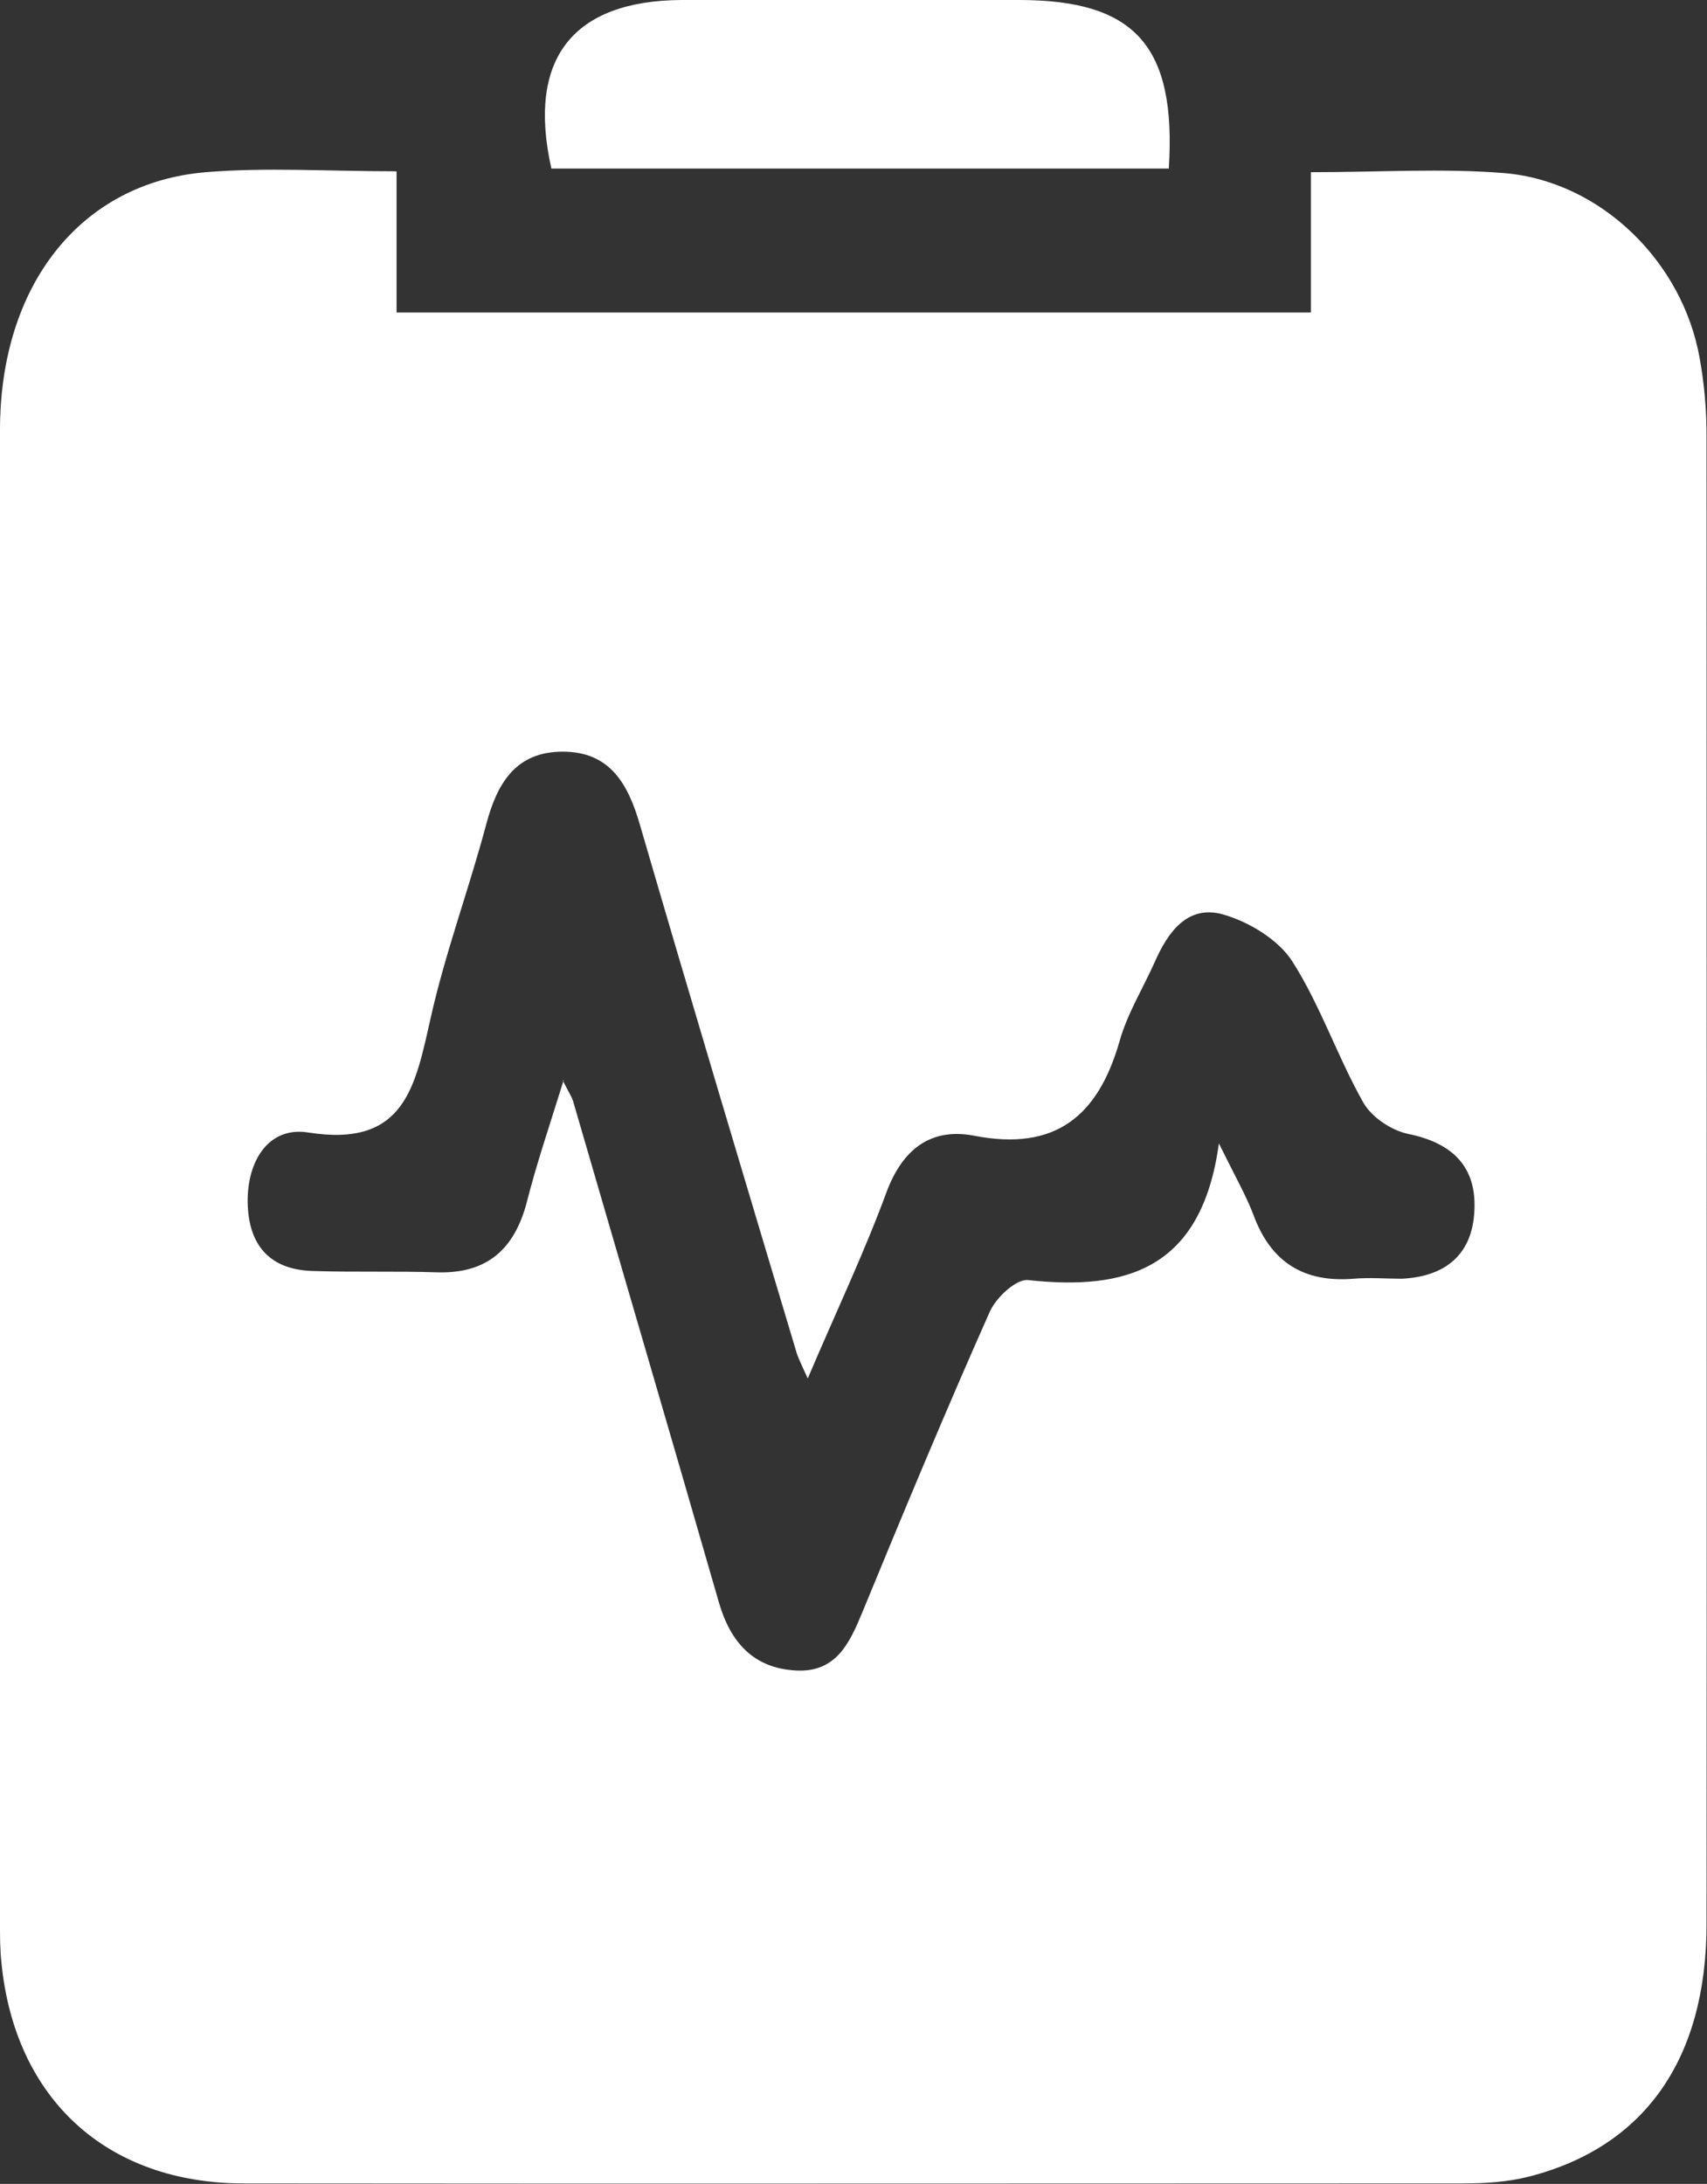 <?xml version="1.0" encoding="UTF-8"?>
<svg id="Capa_2" xmlns="http://www.w3.org/2000/svg" viewBox="0 0 37.49 47.94">
  <rect x="0" y="0" width="37.49" height="47.94" fill="#333333" stroke="none"/>
  <defs>
    <style>
      .cls-1 {
        fill: #fff;
      }
    </style>
  </defs>
  <g id="Capa_2-2" data-name="Capa_2">
    <g>
      <path class="cls-1" d="M8.71,3.77v3.09h20.08v-3.08c1.51,0,2.89-.09,4.25.02,2.12.18,3.92,1.95,4.29,4.07.1.55.15,1.12.15,1.68,0,10.89.01,21.79,0,32.68,0,2.97-1.36,4.9-3.9,5.55-.47.12-.97.15-1.46.15-8.92,0-17.84.01-26.76,0-3.02,0-5.04-1.86-5.33-4.86-.03-.28-.03-.56-.03-.84,0-10.93,0-21.86,0-32.79,0-3.18,1.77-5.43,4.52-5.66,1.33-.11,2.67-.02,4.18-.02ZM12.36,23.72c.16.31.2.37.22.43,1.07,3.68,2.15,7.35,3.21,11.03.25.86.75,1.44,1.69,1.49.88.05,1.18-.6,1.46-1.28.91-2.21,1.83-4.42,2.8-6.6.14-.31.58-.72.84-.69,2.14.23,3.81-.22,4.19-3,.37.75.6,1.15.76,1.57.38,1.04,1.11,1.49,2.2,1.4.35-.03.71,0,1.06,0,.99-.05,1.54-.56,1.59-1.47.06-.97-.46-1.51-1.46-1.71-.37-.08-.8-.37-.98-.69-.57-1.01-.94-2.13-1.56-3.1-.31-.48-.96-.87-1.53-1.03-.77-.21-1.2.39-1.49,1.05-.26.58-.6,1.13-.77,1.73-.47,1.65-1.41,2.43-3.2,2.08-.95-.18-1.57.3-1.92,1.24-.49,1.33-1.1,2.61-1.73,4.09-.14-.31-.2-.43-.24-.55-1.16-3.87-2.32-7.74-3.45-11.62-.26-.89-.66-1.59-1.69-1.59-1.03,0-1.44.69-1.68,1.59-.38,1.43-.9,2.82-1.22,4.25-.34,1.5-.56,2.86-2.69,2.52-.88-.14-1.35.64-1.33,1.55.02.92.48,1.46,1.42,1.49.92.03,1.83,0,2.75.03,1.09.03,1.69-.51,1.96-1.54.21-.83.49-1.65.81-2.68Z"/>
      <path class="cls-1" d="M25.67,3.7h-13.56C11.57,1.3,12.57.01,14.98,0c2.47,0,4.93,0,7.4,0,2.54,0,3.46,1,3.29,3.7Z"/>
    </g>
  </g>
</svg>